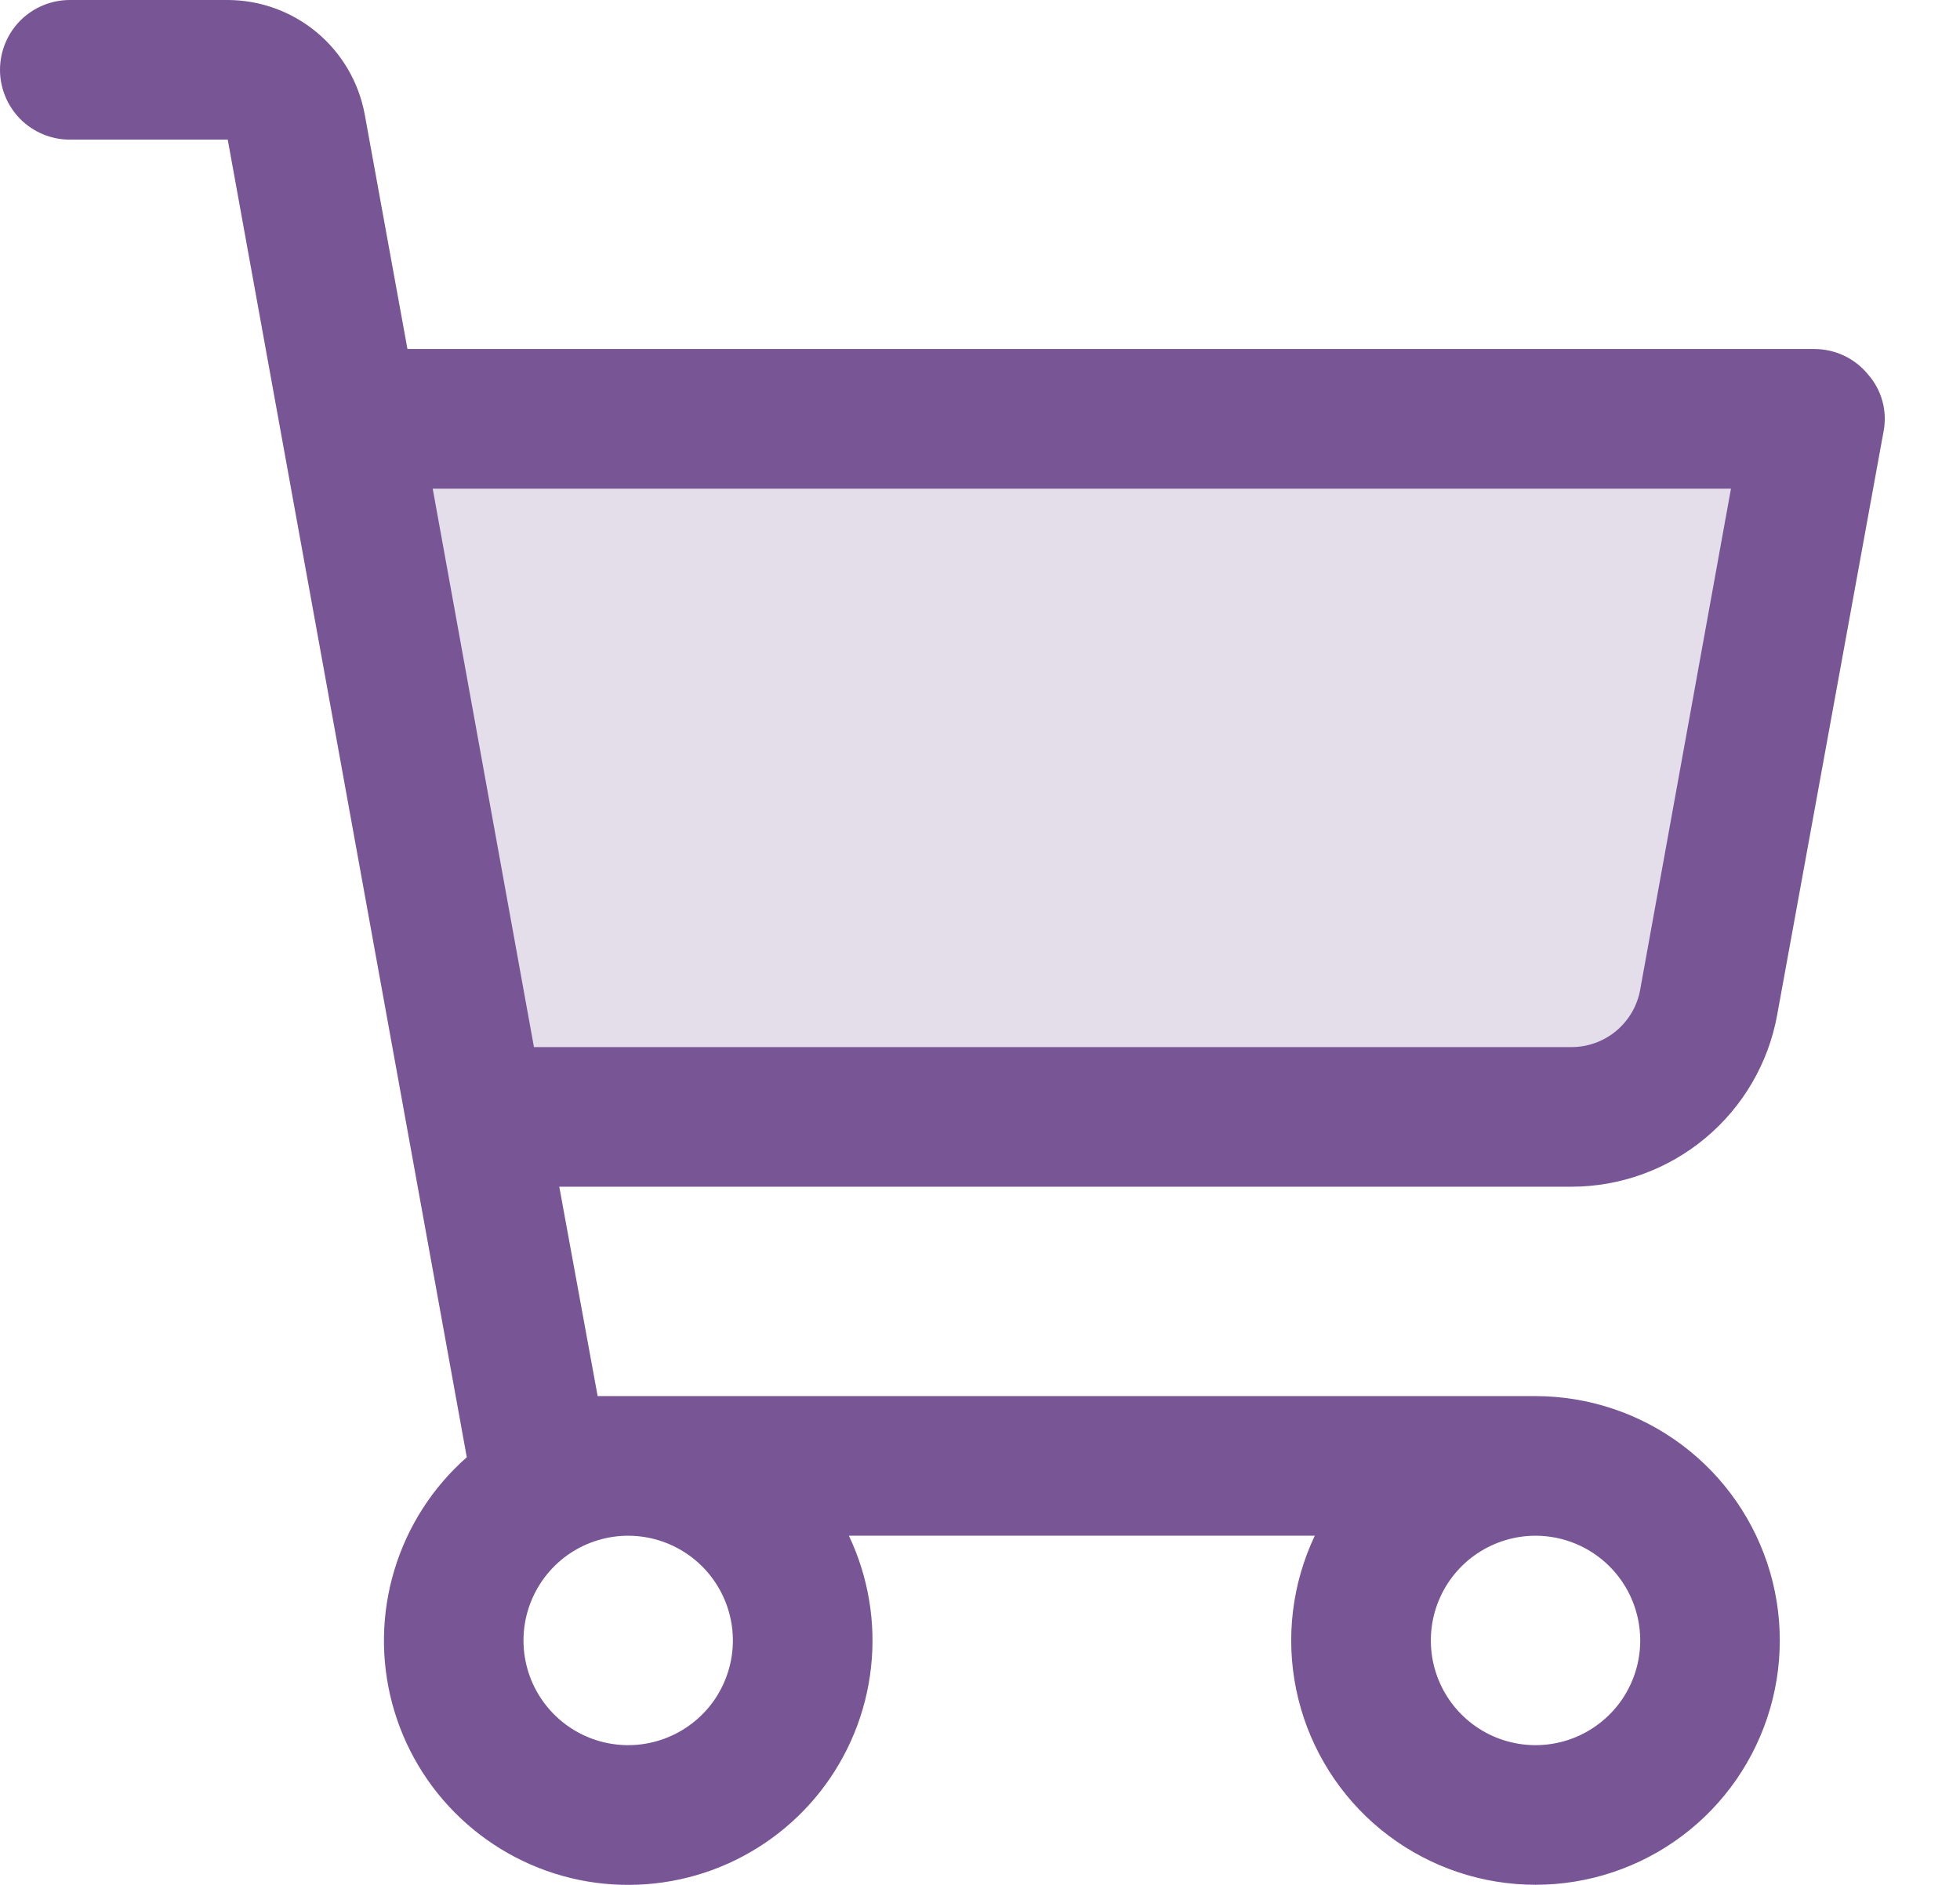<?xml version="1.0" encoding="UTF-8"?>
<svg xmlns="http://www.w3.org/2000/svg" width="26" height="25" viewBox="0 0 26 25" fill="none">
  <path opacity="0.2" d="M24.073 5.555L22.661 13.298C22.585 13.724 22.361 14.11 22.028 14.387C21.696 14.664 21.277 14.815 20.844 14.814H6.308L4.629 5.555H24.073Z" fill="#785696"></path>
  <path d="M23.575 13.46L24.987 5.717C25.012 5.584 25.006 5.447 24.97 5.317C24.934 5.187 24.868 5.066 24.779 4.965C24.693 4.86 24.585 4.776 24.463 4.718C24.341 4.66 24.208 4.63 24.073 4.629H5.405L4.838 1.516C4.759 1.091 4.535 0.707 4.203 0.43C3.871 0.153 3.453 0.001 3.021 0H0.926C0.68 0 0.445 0.098 0.271 0.271C0.098 0.445 0 0.68 0 0.926C0 1.171 0.098 1.407 0.271 1.581C0.445 1.754 0.68 1.852 0.926 1.852H3.021L6.192 19.328C5.74 19.726 5.408 20.242 5.233 20.819C5.058 21.395 5.047 22.009 5.202 22.592C5.357 23.174 5.671 23.702 6.109 24.115C6.547 24.529 7.091 24.812 7.681 24.934C8.272 25.055 8.884 25.009 9.45 24.802C10.015 24.594 10.512 24.233 10.884 23.759C11.255 23.285 11.488 22.717 11.554 22.118C11.621 21.519 11.519 20.913 11.261 20.369H17.441C17.14 21.004 17.053 21.719 17.194 22.407C17.335 23.095 17.695 23.718 18.22 24.184C18.746 24.649 19.409 24.932 20.108 24.988C20.808 25.045 21.508 24.872 22.101 24.497C22.695 24.122 23.15 23.564 23.399 22.907C23.648 22.251 23.677 21.531 23.482 20.857C23.286 20.182 22.877 19.589 22.316 19.168C21.755 18.746 21.072 18.518 20.369 18.517H7.928L7.419 15.74H20.844C21.494 15.74 22.123 15.511 22.622 15.095C23.122 14.678 23.459 14.1 23.575 13.46ZM9.722 21.758C9.722 22.033 9.64 22.301 9.488 22.53C9.335 22.758 9.118 22.936 8.864 23.041C8.611 23.146 8.331 23.174 8.062 23.12C7.793 23.067 7.545 22.934 7.351 22.74C7.157 22.546 7.024 22.298 6.971 22.029C6.917 21.76 6.945 21.48 7.05 21.227C7.155 20.973 7.333 20.756 7.561 20.603C7.79 20.451 8.058 20.369 8.333 20.369C8.701 20.369 9.054 20.516 9.315 20.776C9.575 21.037 9.722 21.39 9.722 21.758ZM21.758 21.758C21.758 22.033 21.677 22.301 21.524 22.53C21.371 22.758 21.154 22.936 20.901 23.041C20.647 23.146 20.368 23.174 20.098 23.12C19.829 23.067 19.581 22.934 19.387 22.74C19.193 22.546 19.061 22.298 19.007 22.029C18.954 21.76 18.981 21.48 19.086 21.227C19.191 20.973 19.369 20.756 19.598 20.603C19.826 20.451 20.095 20.369 20.369 20.369C20.738 20.369 21.091 20.516 21.351 20.776C21.612 21.037 21.758 21.39 21.758 21.758ZM5.74 6.481H22.962L21.758 13.124C21.72 13.339 21.607 13.533 21.44 13.673C21.273 13.812 21.062 13.889 20.844 13.888H7.083L5.74 6.481Z" fill="#785696"></path>
</svg>
